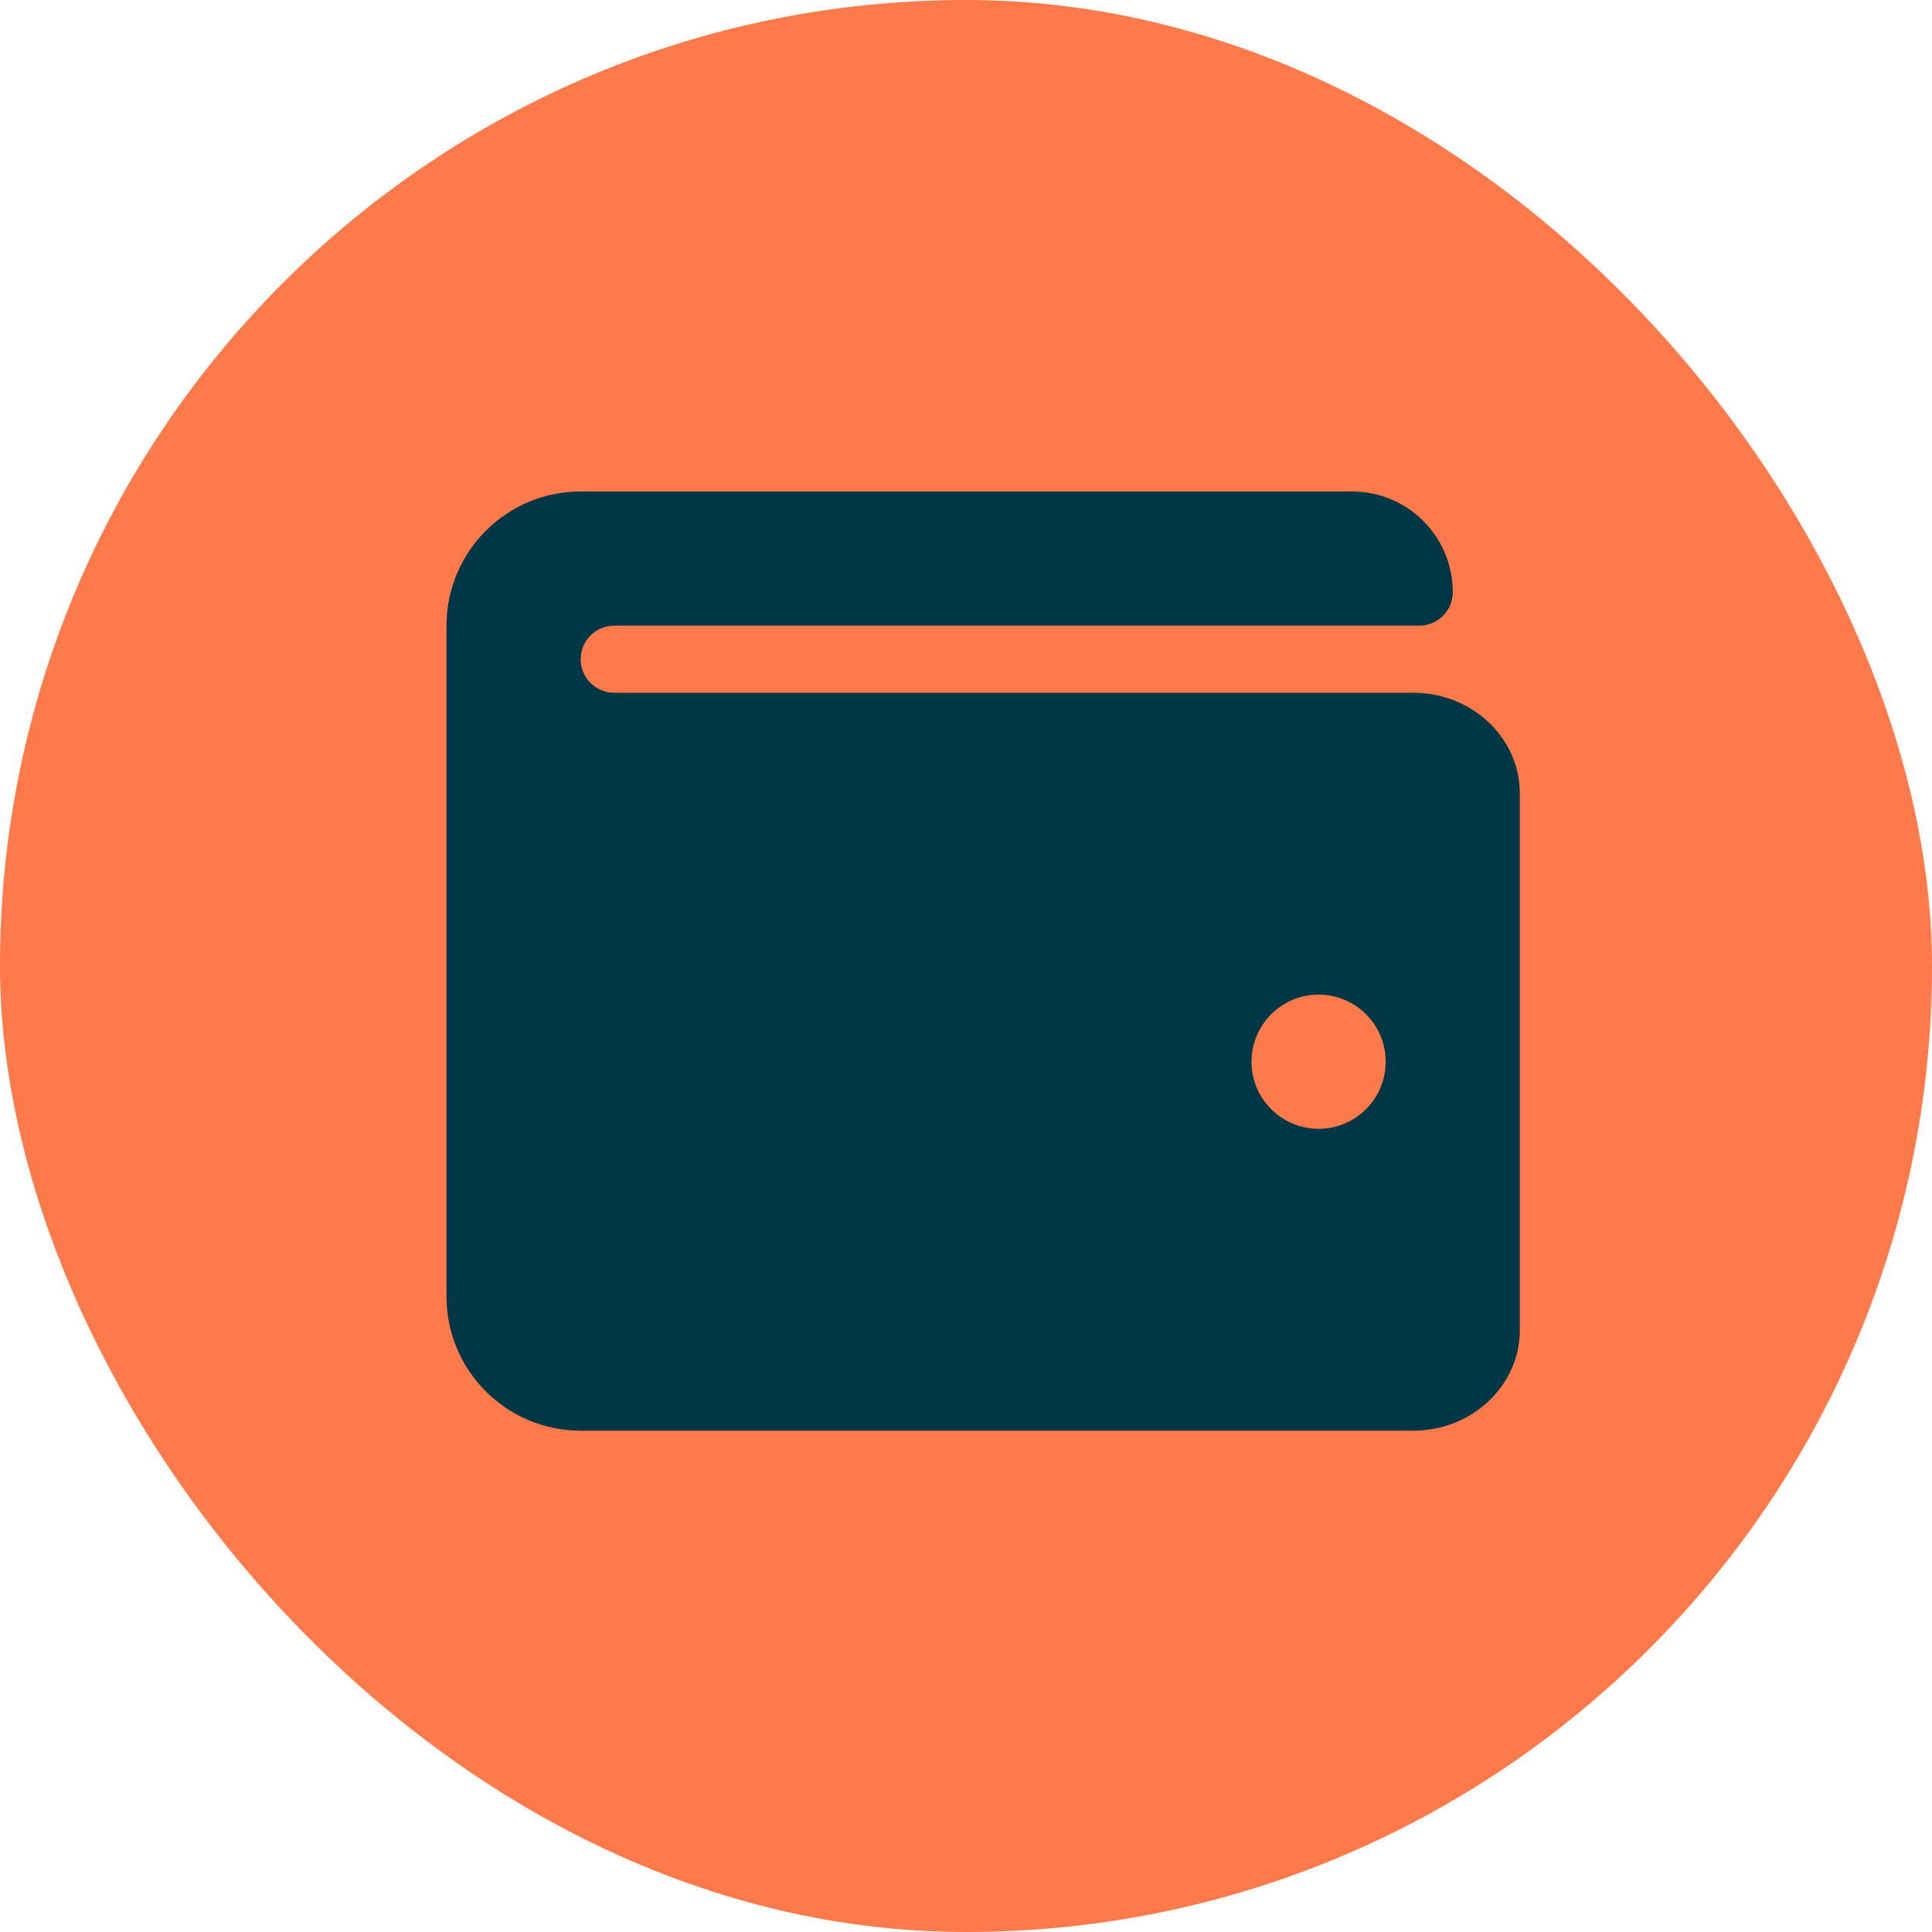 <?xml version="1.0" encoding="UTF-8"?>
<svg xmlns="http://www.w3.org/2000/svg" width="45" height="45" viewBox="0 0 45 45" fill="none">
  <rect width="45" height="45" rx="22.5" fill="#FF7A4A"></rect>
  <g clip-path="url(#clip0_1211_11555)">
    <path d="M32.92 16.136H14.307C13.875 16.136 13.525 15.786 13.525 15.354C13.525 14.923 13.875 14.573 14.307 14.573H33.057C33.488 14.573 33.838 14.224 33.838 13.792C33.838 12.498 32.789 11.448 31.494 11.448H13.525C11.799 11.448 10.4 12.847 10.4 14.573V30.198C10.4 31.924 11.799 33.323 13.525 33.323H32.92C34.288 33.323 35.4 32.272 35.4 30.98V18.48C35.4 17.187 34.288 16.136 32.92 16.136ZM30.713 26.292C29.85 26.292 29.15 25.592 29.15 24.73C29.15 23.867 29.85 23.167 30.713 23.167C31.576 23.167 32.275 23.867 32.275 24.73C32.275 25.592 31.576 26.292 30.713 26.292Z" fill="#003746"></path>
  </g>
  <defs>
    <clipPath id="clip0_1211_11555">
      <rect width="25" height="25" fill="white" transform="translate(10.4 9.886)"></rect>
    </clipPath>
  </defs>
</svg>
